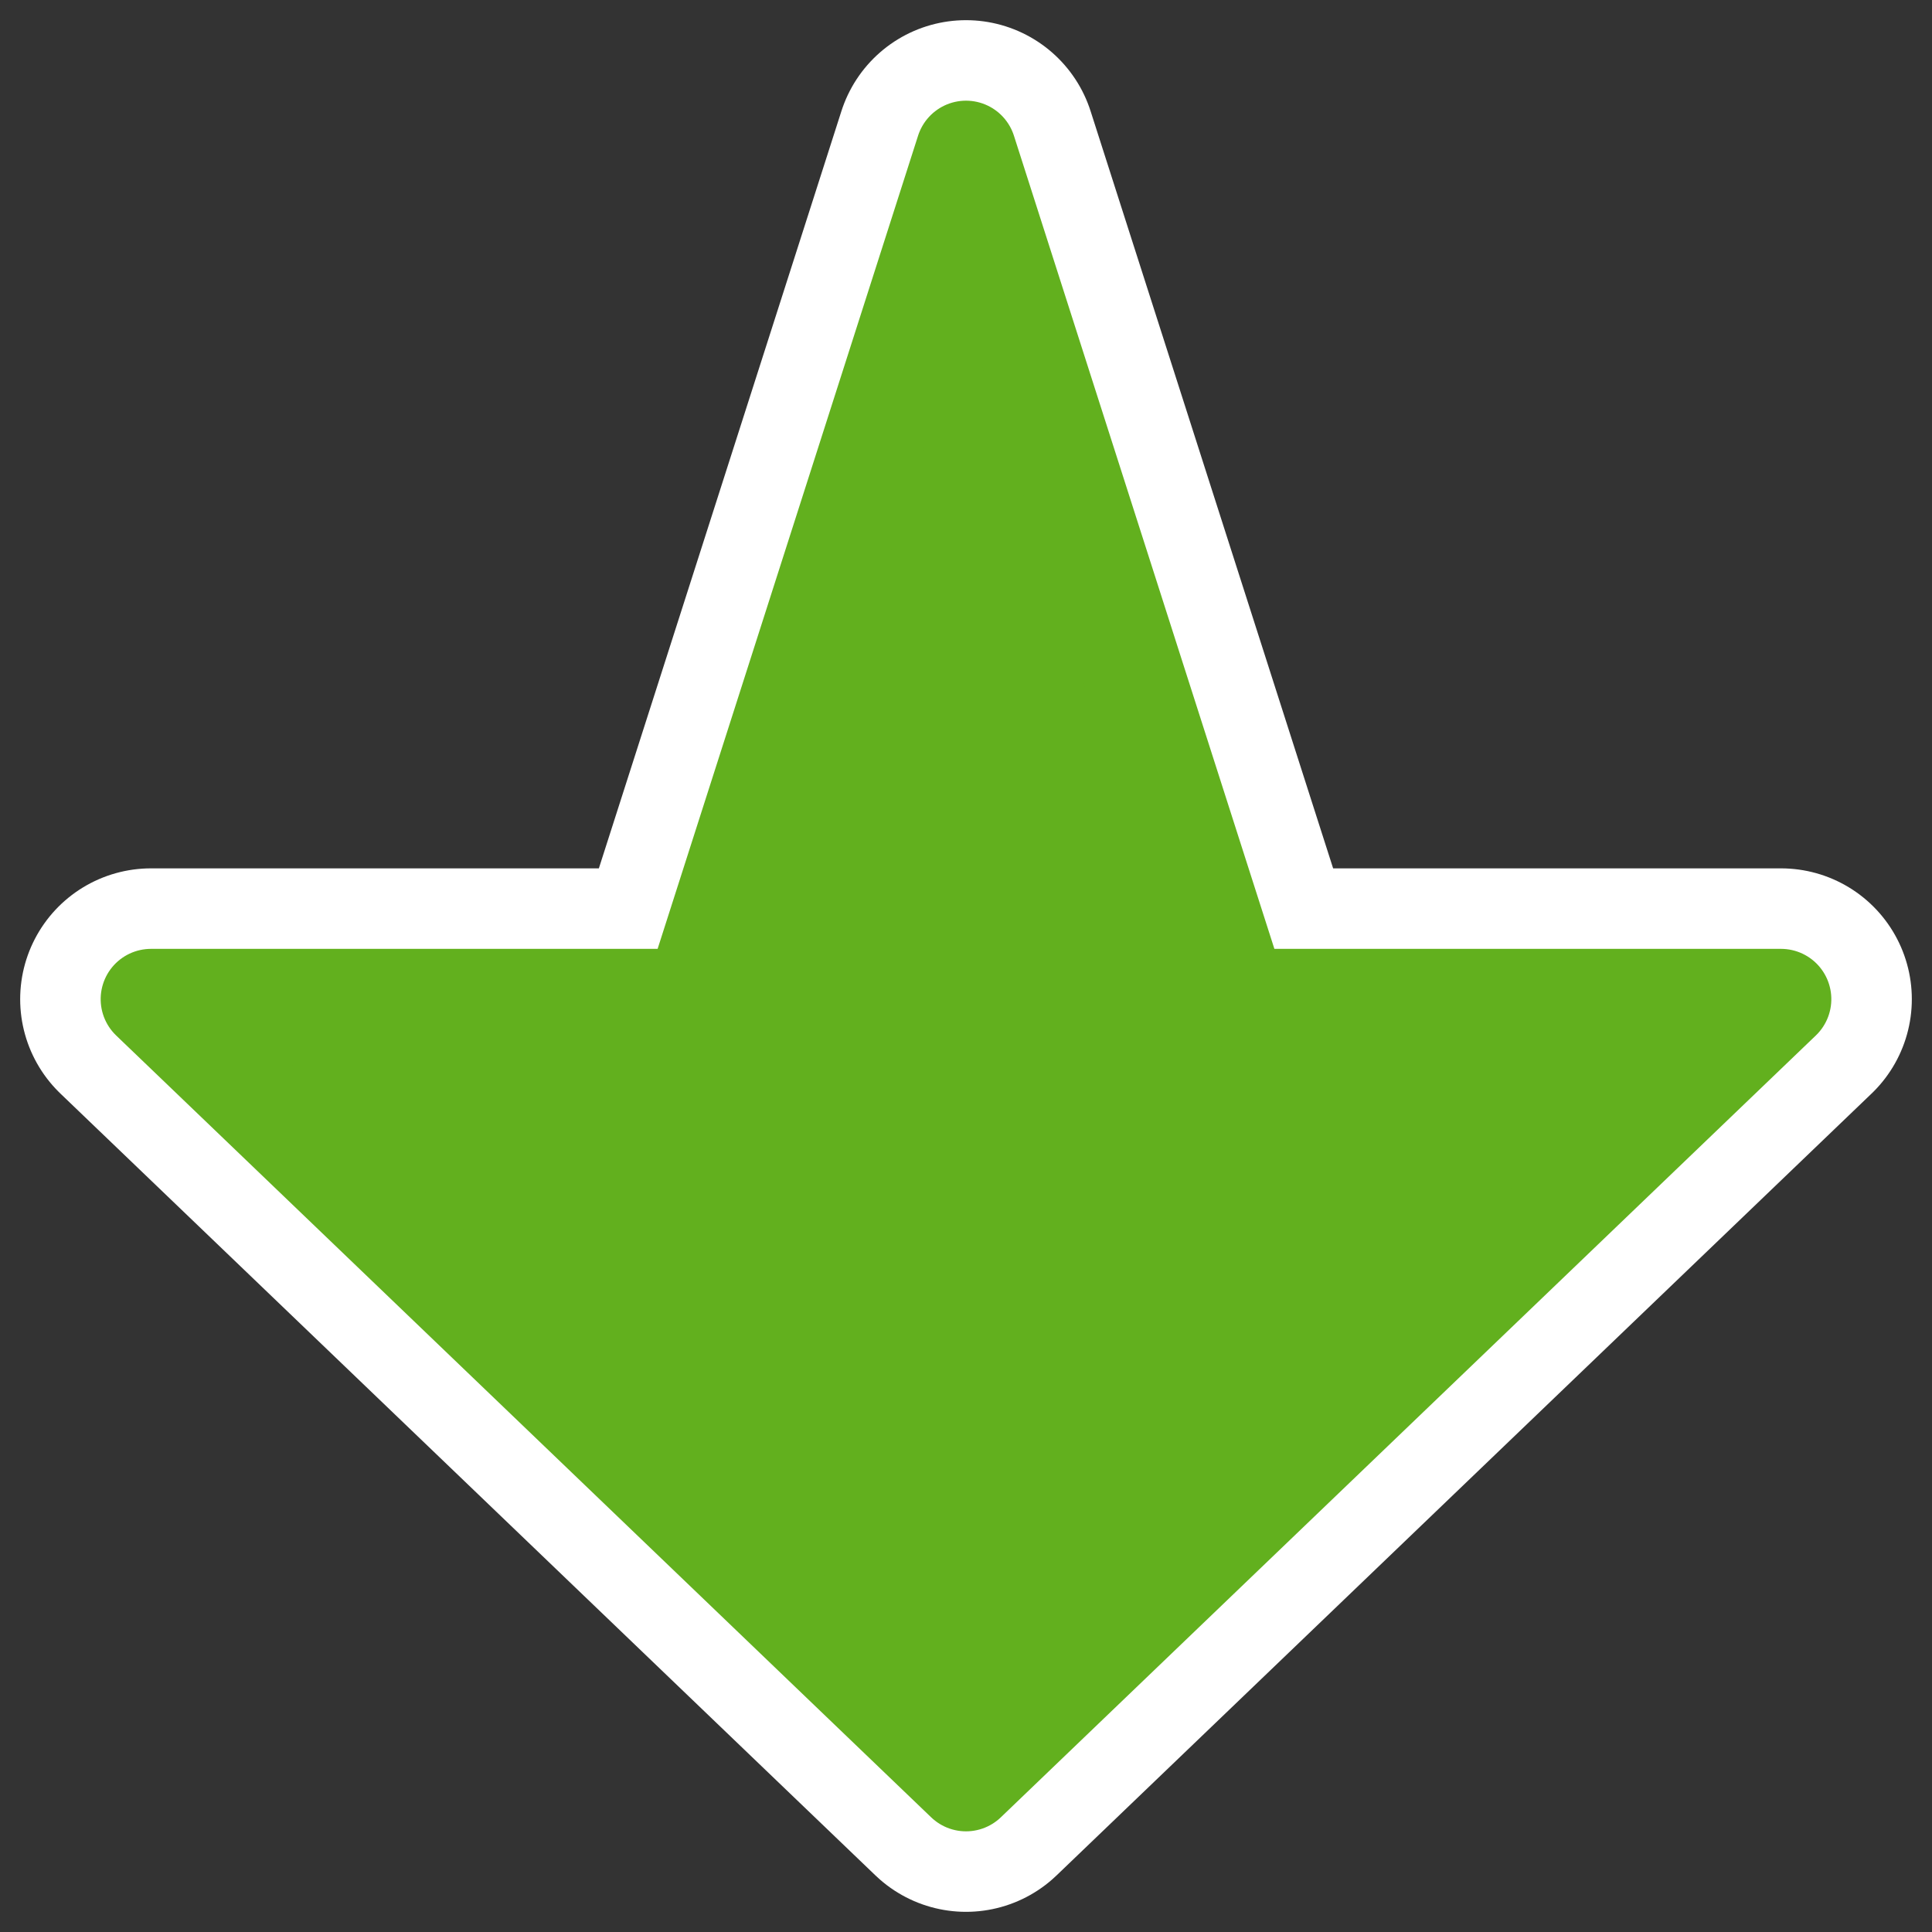 <?xml version="1.0" encoding="UTF-8"?>
<svg _SVGFile__filename="oldscale/actions/goto.svg"   sodipodi:version="0.32" version="1.0" viewBox="0 0 60 60" xmlns="http://www.w3.org/2000/svg" xmlns:sodipodi="http://inkscape.sourceforge.net/DTD/sodipodi-0.dtd">
<rect x="0" y="0" width="60" height="60" fill="#333333" stroke="none"/>
<sodipodi:namedview bordercolor="#666666" borderopacity="1.0" pagecolor="#ffffff" showguides="true"/>
<g transform="matrix(0 1 1 0 -7.3e-5 7e-5)" stroke-linecap="round" stroke-linejoin="round">
<path d="m31.03 55.311 24.281-25.311-24.281-25.311v16.874l-26.341 8.437 26.341 8.437v16.874z" fill="none" stroke="#fff" stroke-width="8.125" sodipodi:nodetypes="ccccccc"/>
<path d="m31.03 55.311 24.281-25.311-24.281-25.311v16.874l-26.341 8.437 26.341 8.437v16.874z" fill="#62b01e" fill-rule="evenodd" stroke="#62b01e" stroke-width="3.125" sodipodi:nodetypes="ccccccc"/>
</g>
</svg>
